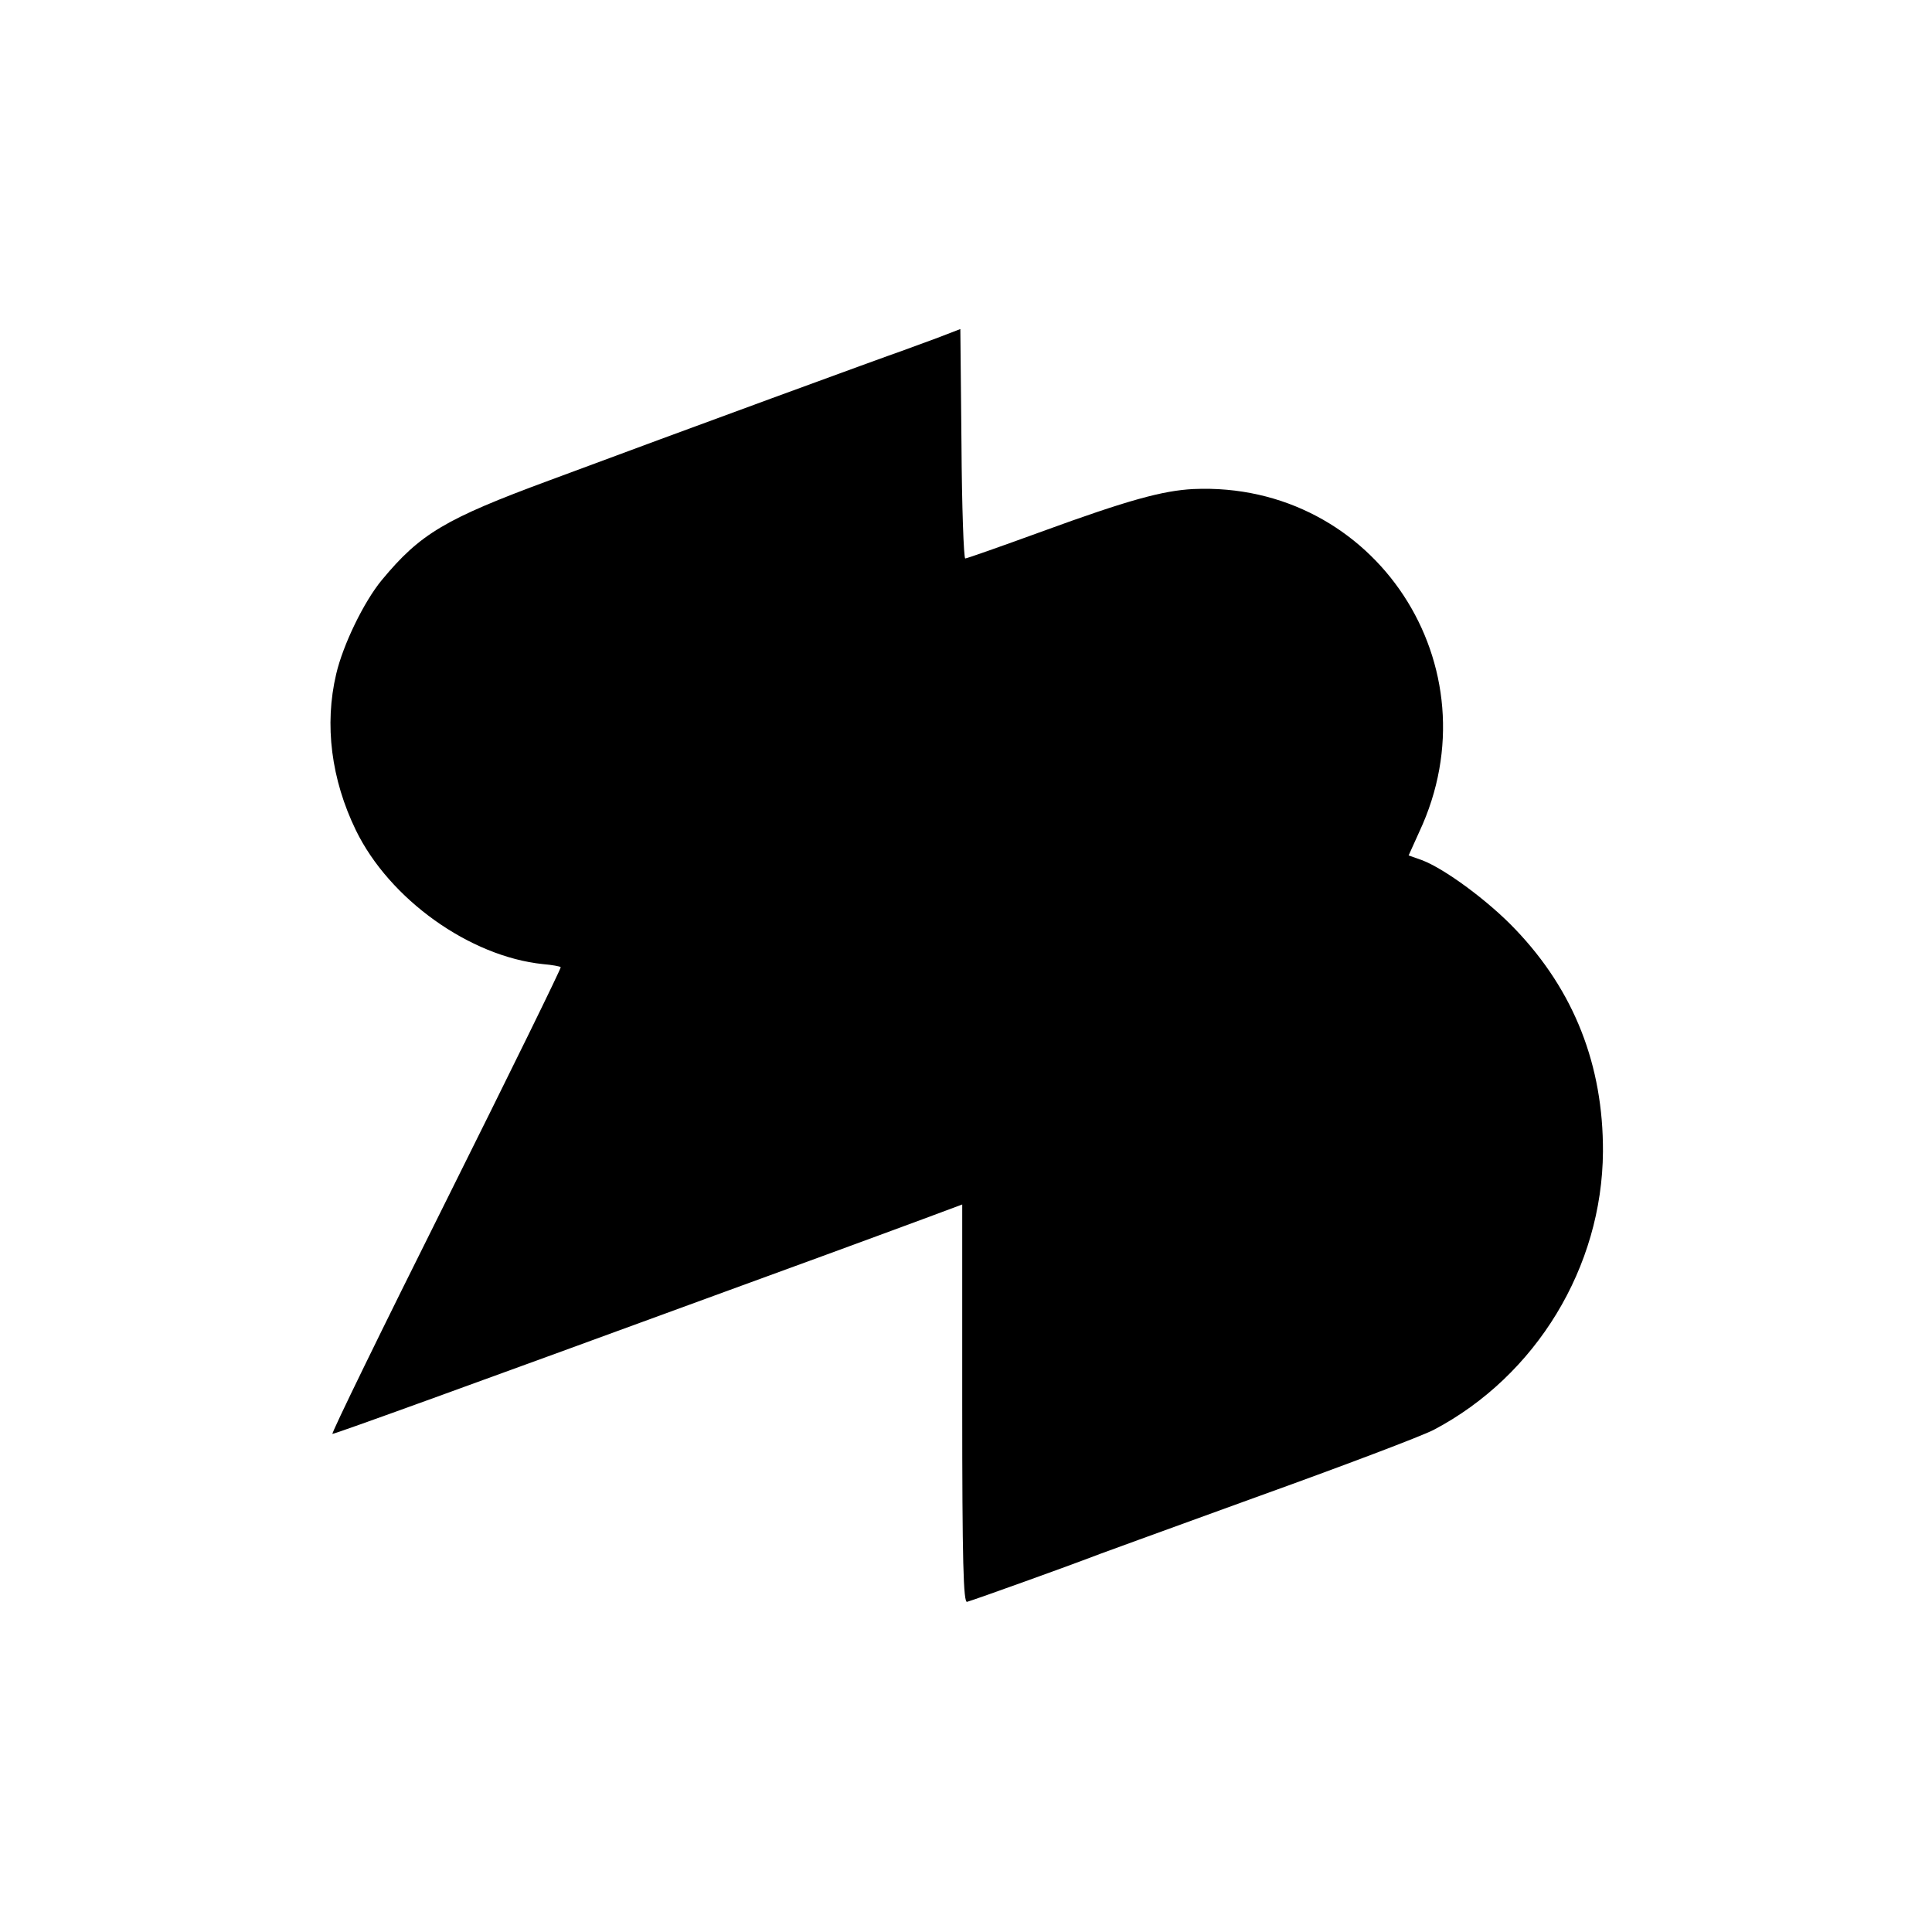 <?xml version="1.0" standalone="no"?>
<!DOCTYPE svg PUBLIC "-//W3C//DTD SVG 20010904//EN"
 "http://www.w3.org/TR/2001/REC-SVG-20010904/DTD/svg10.dtd">
<svg version="1.0" xmlns="http://www.w3.org/2000/svg"
 width="512pt" height="512pt" viewBox="0 0 512 512"
 preserveAspectRatio="xMidYMid meet">
<g transform="translate(0,512) scale(0.1,-0.1)"
fill="#000000" stroke="none">
<path d="M2480 4223 c-36 -13 -76 -28 -90 -33 -44 -15 -566 -206 -934 -343
-276 -102 -342 -141 -444 -264 -48 -58 -103 -172 -121 -249 -32 -135 -13 -280
52 -414 89 -183 302 -335 496 -355 24 -2 45 -6 47 -8 2 -2 -135 -281 -304
-620 -170 -340 -305 -617 -301 -617 7 0 358 127 1049 380 58 21 175 64 260 95
85 31 201 74 258 95 l102 38 0 -529 c0 -418 3 -528 13 -524 30 9 276 98 307
110 19 8 224 82 455 166 231 83 445 164 475 180 271 143 446 431 448 737 1
228 -76 426 -232 589 -71 75 -189 162 -249 184 l-34 12 28 62 c206 439 -117
930 -598 909 -81 -4 -173 -29 -403 -113 -107 -39 -198 -71 -202 -71 -4 0 -9
137 -10 304 l-3 304 -65 -25z"/>
</g>
</svg>

